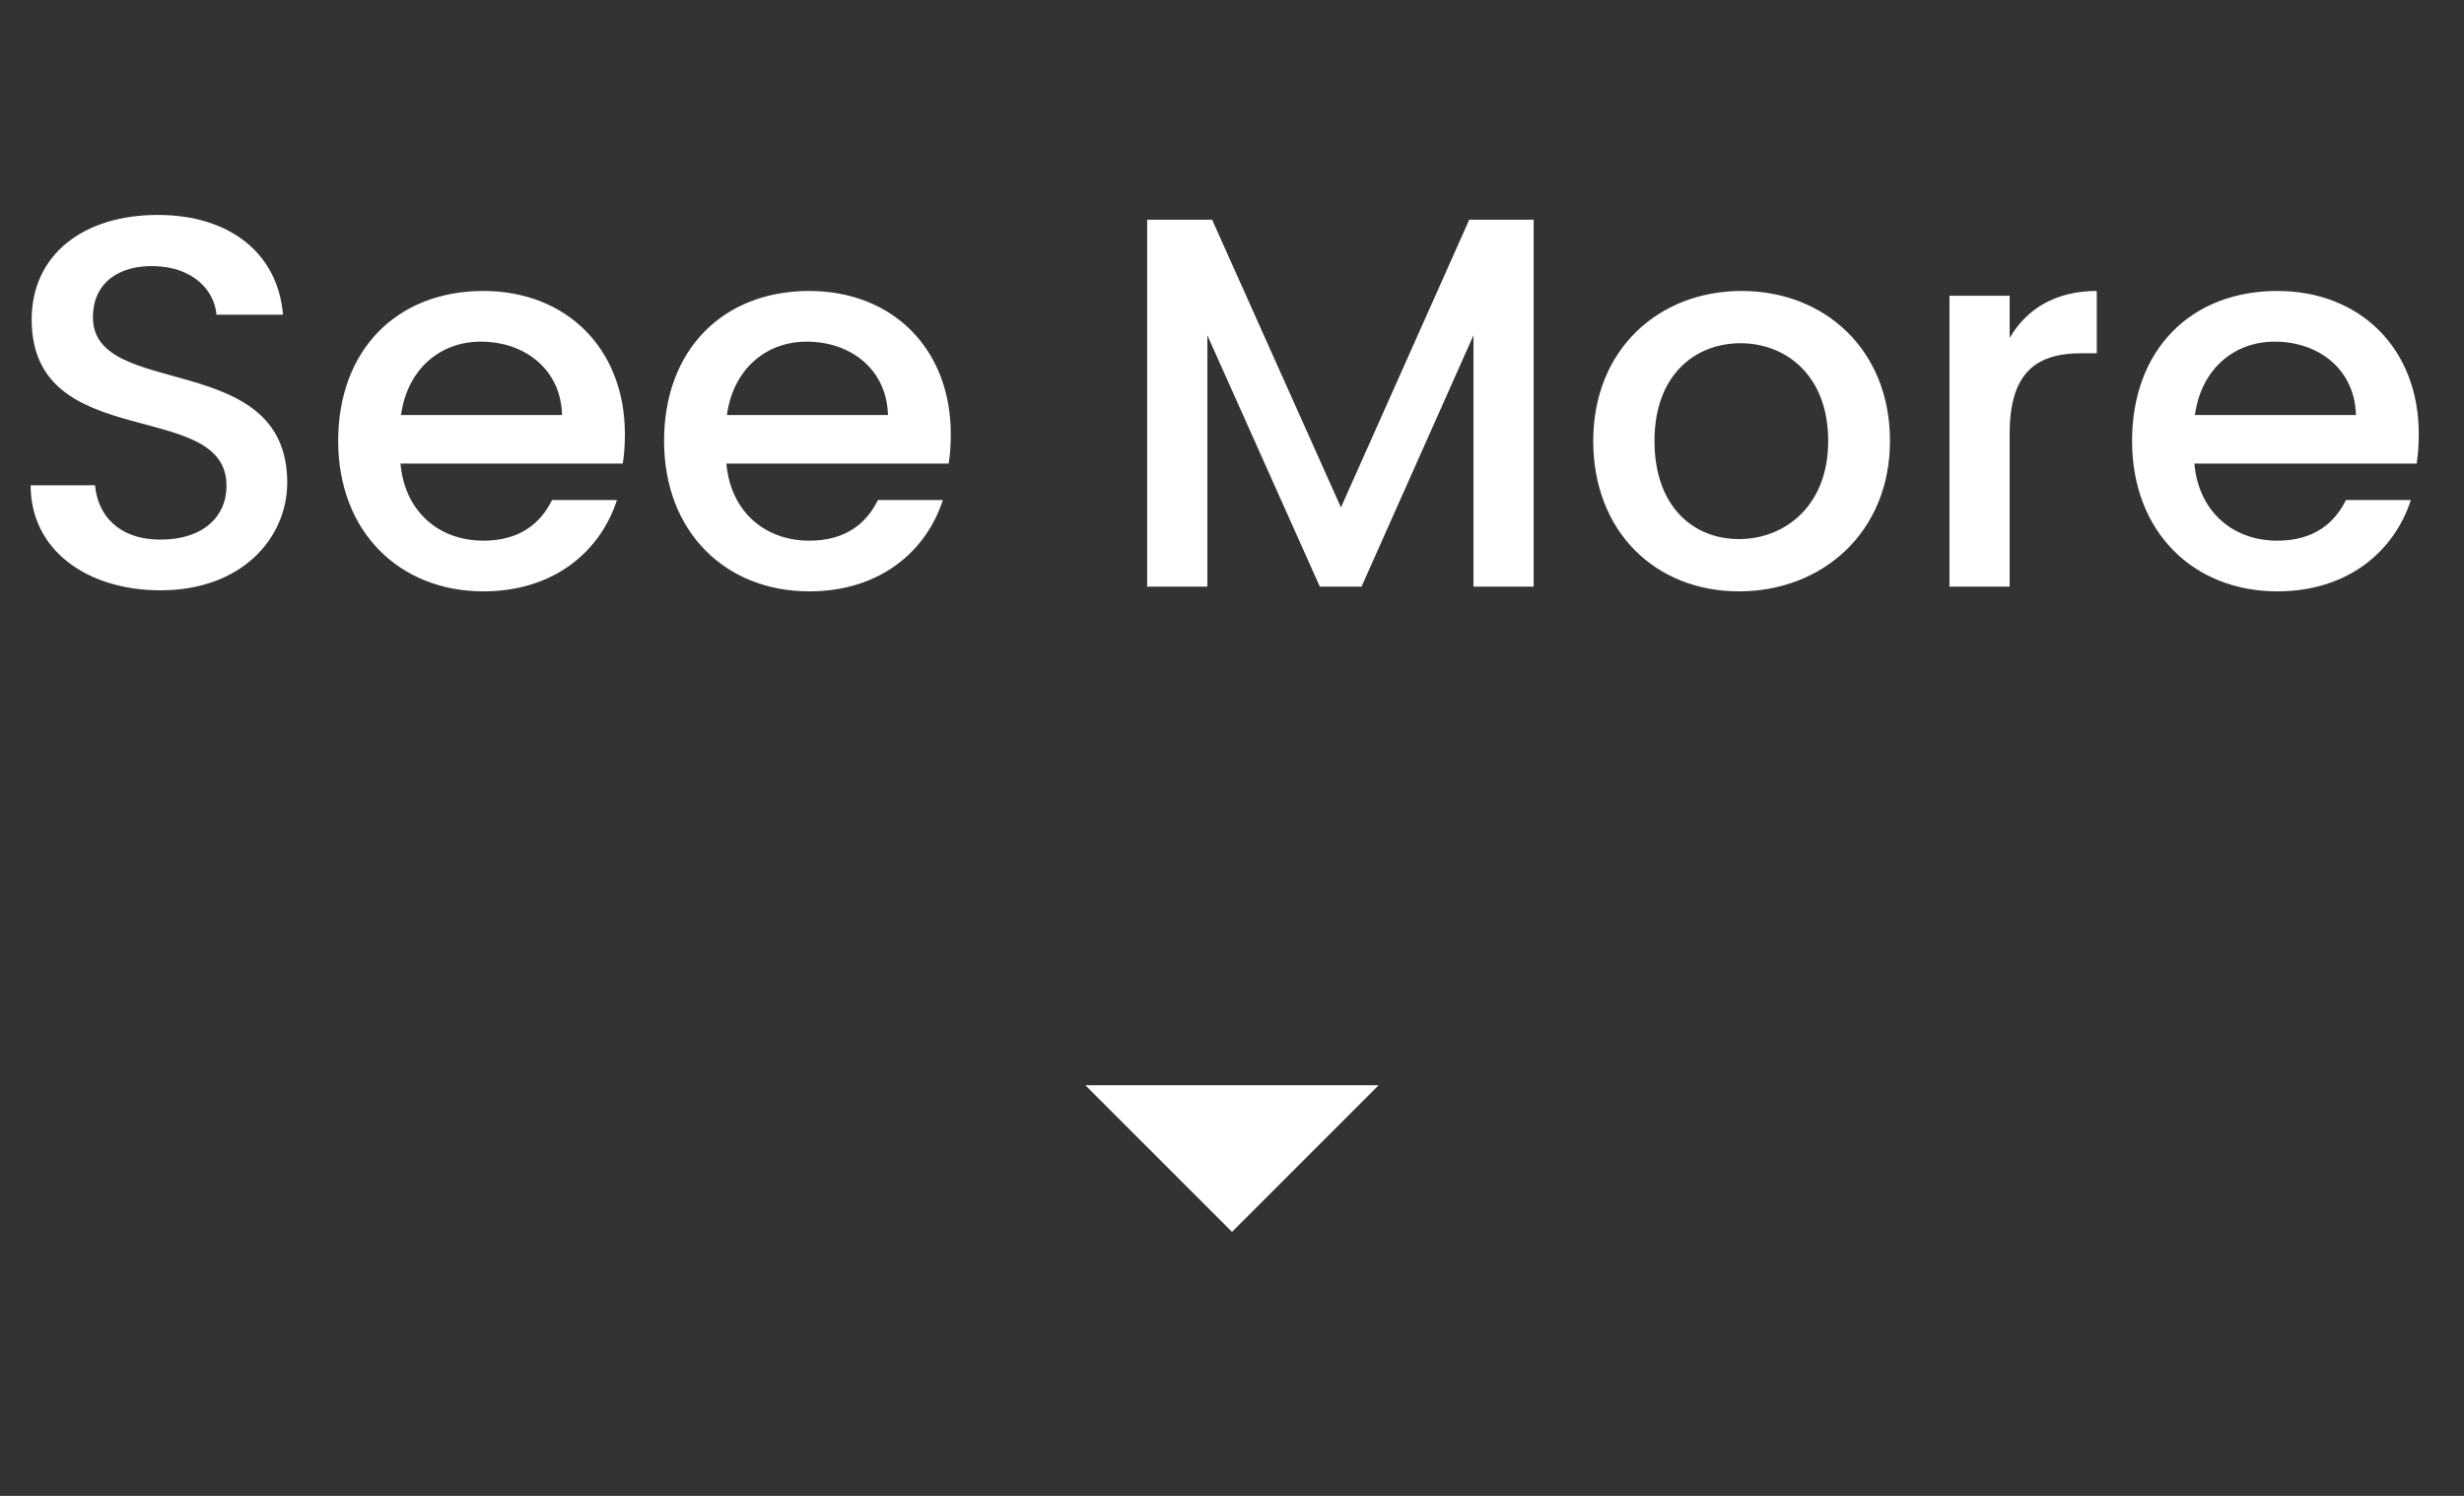 <svg width="84" height="51" viewBox="0 0 84 51" fill="none" xmlns="http://www.w3.org/2000/svg">
<rect x="0" y="0" width="84" height="51" fill="#333333" stroke="none"/>
<path d="M9.792 16.454C9.792 18.326 8.262 20.126 5.472 20.126C2.97 20.126 1.044 18.758 1.044 16.544H3.24C3.33 17.57 4.05 18.398 5.472 18.398C6.912 18.398 7.722 17.624 7.722 16.562C7.722 13.538 1.08 15.5 1.08 10.892C1.08 8.696 2.826 7.328 5.382 7.328C7.776 7.328 9.468 8.588 9.648 10.73H7.38C7.308 9.884 6.57 9.11 5.274 9.074C4.086 9.038 3.168 9.614 3.168 10.82C3.168 13.646 9.792 11.882 9.792 16.454ZM16.389 11.648C15.003 11.648 13.887 12.584 13.671 14.15H19.161C19.125 12.62 17.919 11.648 16.389 11.648ZM21.033 17.048C20.475 18.776 18.909 20.162 16.479 20.162C13.635 20.162 11.529 18.146 11.529 15.032C11.529 11.918 13.545 9.92 16.479 9.92C19.305 9.92 21.303 11.882 21.303 14.798C21.303 15.14 21.285 15.464 21.231 15.806H13.653C13.797 17.444 14.967 18.434 16.479 18.434C17.739 18.434 18.441 17.822 18.819 17.048H21.033ZM27.499 11.648C26.113 11.648 24.997 12.584 24.781 14.15H30.271C30.235 12.62 29.029 11.648 27.499 11.648ZM32.143 17.048C31.585 18.776 30.019 20.162 27.589 20.162C24.745 20.162 22.639 18.146 22.639 15.032C22.639 11.918 24.655 9.92 27.589 9.92C30.415 9.92 32.413 11.882 32.413 14.798C32.413 15.14 32.395 15.464 32.341 15.806H24.763C24.907 17.444 26.077 18.434 27.589 18.434C28.849 18.434 29.551 17.822 29.929 17.048H32.143ZM39.108 20V7.49H41.322L45.714 17.3L50.088 7.49H52.284V20H50.232V11.432L46.416 20H44.994L41.16 11.432V20H39.108ZM64.431 15.032C64.431 18.146 62.127 20.162 59.283 20.162C56.457 20.162 54.315 18.146 54.315 15.032C54.315 11.918 56.547 9.92 59.373 9.92C62.199 9.92 64.431 11.918 64.431 15.032ZM56.403 15.032C56.403 17.282 57.735 18.38 59.283 18.38C60.813 18.38 62.325 17.282 62.325 15.032C62.325 12.782 60.867 11.702 59.337 11.702C57.789 11.702 56.403 12.782 56.403 15.032ZM68.511 14.78V20H66.459V10.082H68.511V11.522C69.087 10.532 70.077 9.92 71.481 9.92V12.044H70.959C69.447 12.044 68.511 12.674 68.511 14.78ZM77.544 11.648C76.158 11.648 75.042 12.584 74.826 14.15H80.316C80.28 12.62 79.074 11.648 77.544 11.648ZM82.188 17.048C81.63 18.776 80.064 20.162 77.634 20.162C74.79 20.162 72.684 18.146 72.684 15.032C72.684 11.918 74.7 9.92 77.634 9.92C80.46 9.92 82.458 11.882 82.458 14.798C82.458 15.14 82.44 15.464 82.386 15.806H74.808C74.952 17.444 76.122 18.434 77.634 18.434C78.894 18.434 79.596 17.822 79.974 17.048H82.188Z" fill="white"/>
<path d="M37 37L42 42L47 37H37Z" fill="white"/>
</svg>

